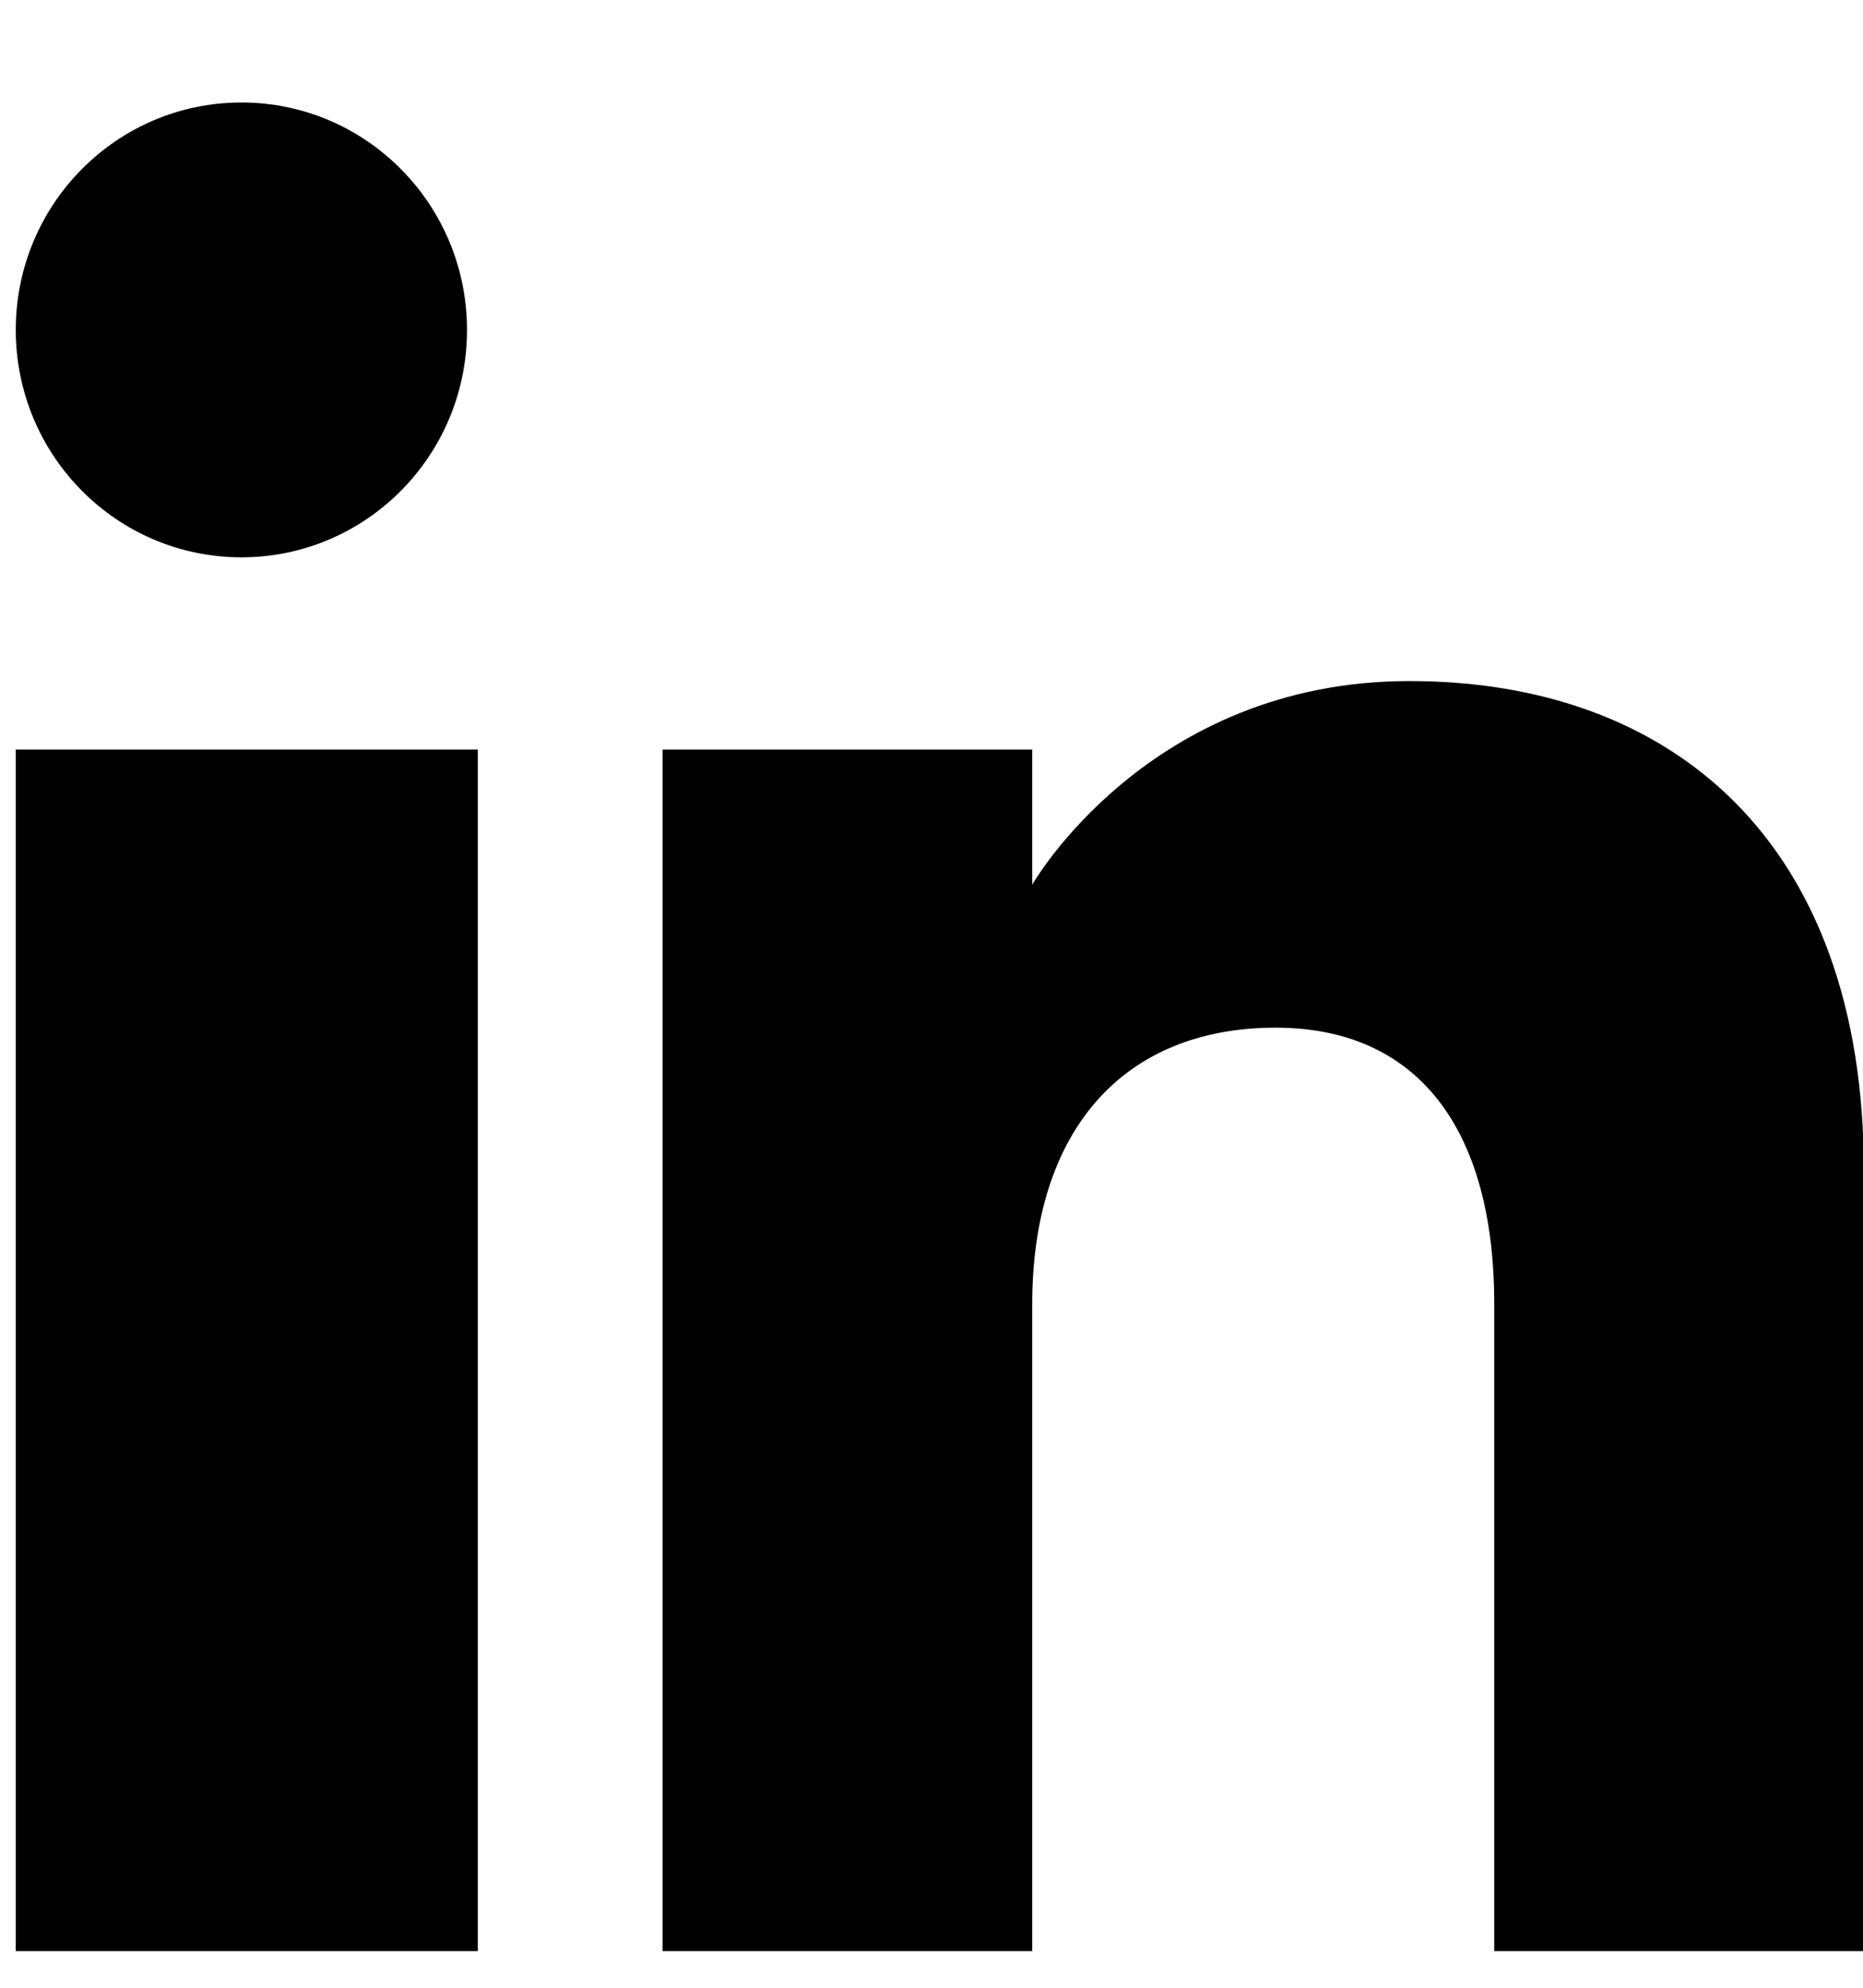 <svg width="15" height="16" viewBox="0 0 15 16" fill="none" xmlns="http://www.w3.org/2000/svg">
<g clip-path="url(#clip0_13002_4509)">
<path fill-rule="evenodd" clip-rule="evenodd" d="M15.007 15.705H12.031V10.498C12.031 9.069 11.401 8.272 10.271 8.272C9.041 8.272 8.311 9.103 8.311 10.498V15.705H5.335V6.033H8.311V7.121C8.311 7.121 9.245 5.482 11.349 5.482C13.454 5.482 15.007 6.767 15.007 9.424V15.705ZM1.944 4.486C0.94 4.486 0.127 3.667 0.127 2.655C0.127 1.645 0.94 0.825 1.944 0.825C2.947 0.825 3.76 1.645 3.76 2.655C3.761 3.667 2.947 4.486 1.944 4.486ZM0.127 15.705H3.847V6.033H0.127V15.705Z" fill="black"></path>
</g>
<defs>
<clipPath id="clip0_13002_4509">
<rect width="14.88" height="14.88" fill="white" transform="translate(0.123 0.825)"></rect>
</clipPath>
</defs>
</svg>
